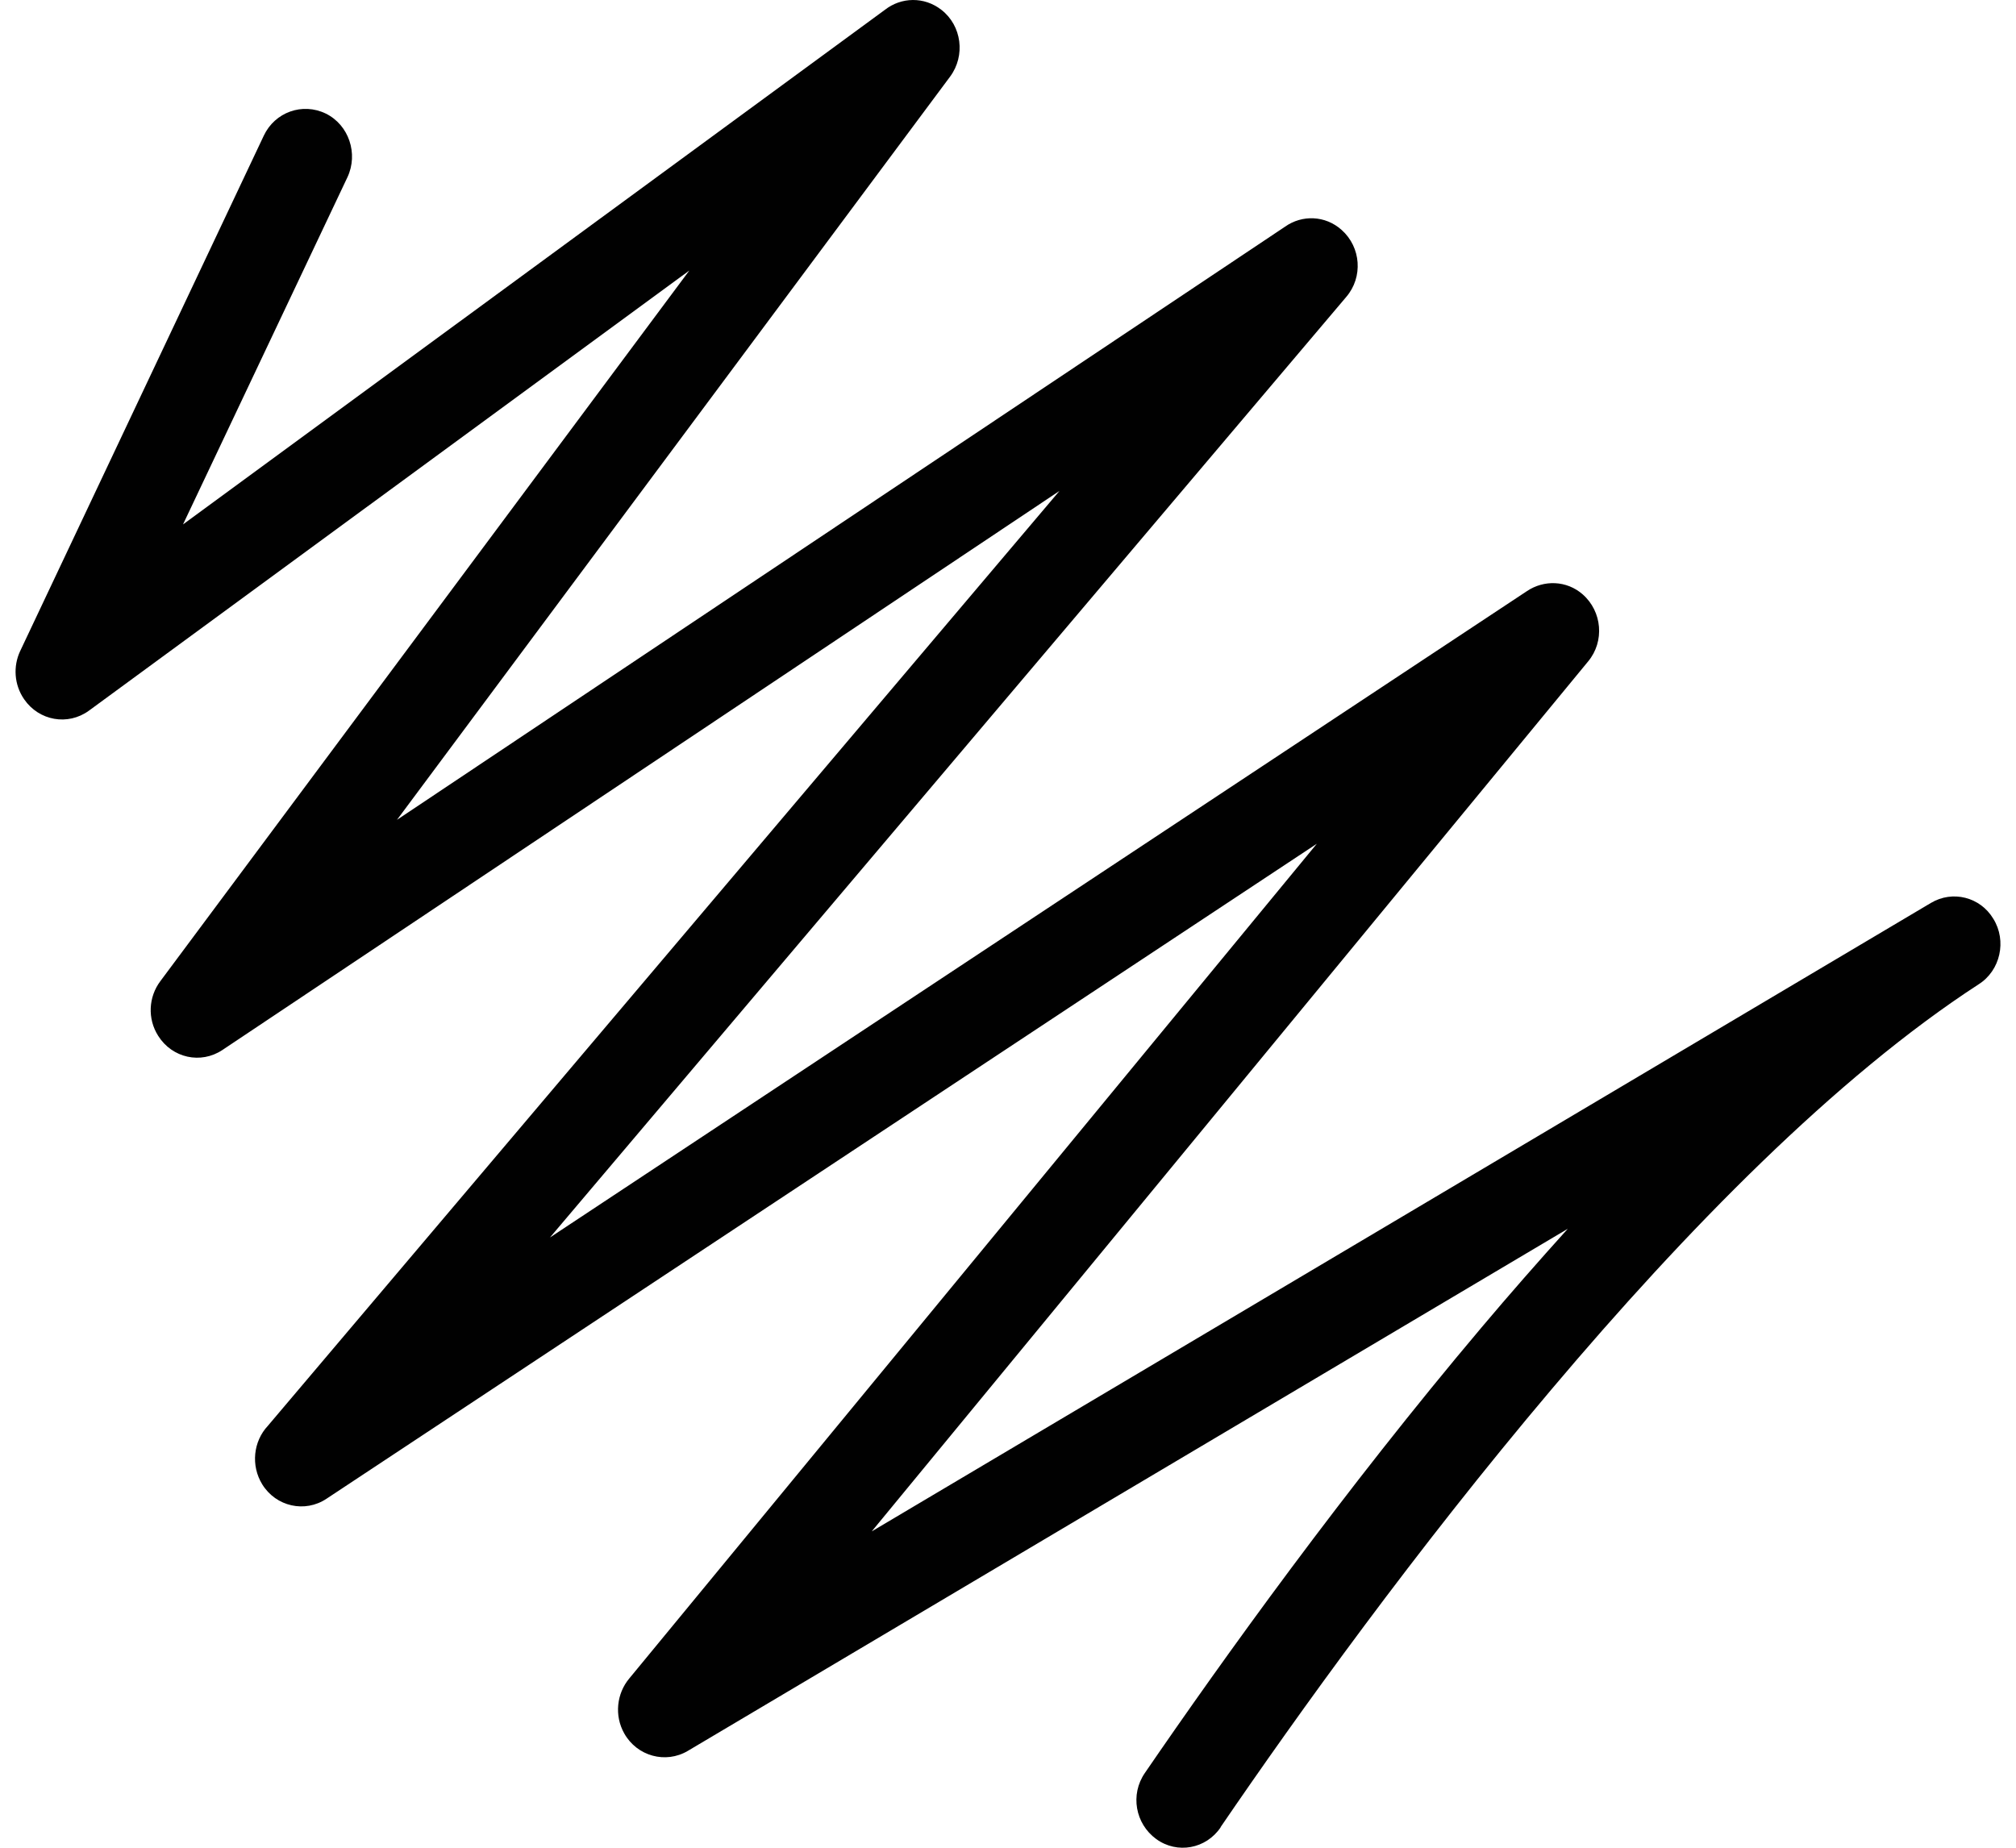 <svg width="36" height="33" viewBox="0 0 36 33" fill="none" xmlns="http://www.w3.org/2000/svg">
<path id="Vector" d="M21.797 32.636C21.537 33.021 21.022 33.117 20.647 32.845C20.272 32.572 20.179 32.049 20.444 31.665C21.849 29.614 23.999 26.619 26.456 23.708C26.955 23.116 27.471 22.528 27.996 21.946L12.283 31.27C11.887 31.505 11.377 31.366 11.148 30.96C10.966 30.639 11.013 30.244 11.237 29.977L23.515 15.069L5.829 26.768C5.444 27.024 4.929 26.907 4.684 26.512C4.476 26.175 4.523 25.743 4.783 25.465L18.919 8.768L3.971 18.753C3.586 19.009 3.076 18.897 2.826 18.502C2.628 18.192 2.654 17.803 2.862 17.525L12.309 4.832L1.587 12.693C1.213 12.965 0.697 12.874 0.432 12.49C0.25 12.228 0.234 11.897 0.359 11.63L4.71 2.424C4.908 2.002 5.402 1.826 5.819 2.029C6.23 2.232 6.402 2.745 6.204 3.166L3.268 9.366L15.801 0.176C16.093 -0.053 16.504 -0.064 16.811 0.176C17.175 0.459 17.243 0.993 16.967 1.367L7.089 14.642L22.948 4.048C23.249 3.834 23.666 3.845 23.957 4.106C24.306 4.416 24.342 4.95 24.041 5.302L9.821 22.101L27.267 10.557C27.569 10.354 27.975 10.364 28.262 10.615C28.61 10.92 28.657 11.454 28.36 11.812L15.567 27.35L34.481 16.126C34.866 15.896 35.361 16.019 35.595 16.409C35.84 16.804 35.72 17.333 35.335 17.578C32.785 19.234 30.099 21.978 27.705 24.814C25.285 27.676 23.171 30.618 21.797 32.631V32.636Z" fill="#010101"/>
</svg>
